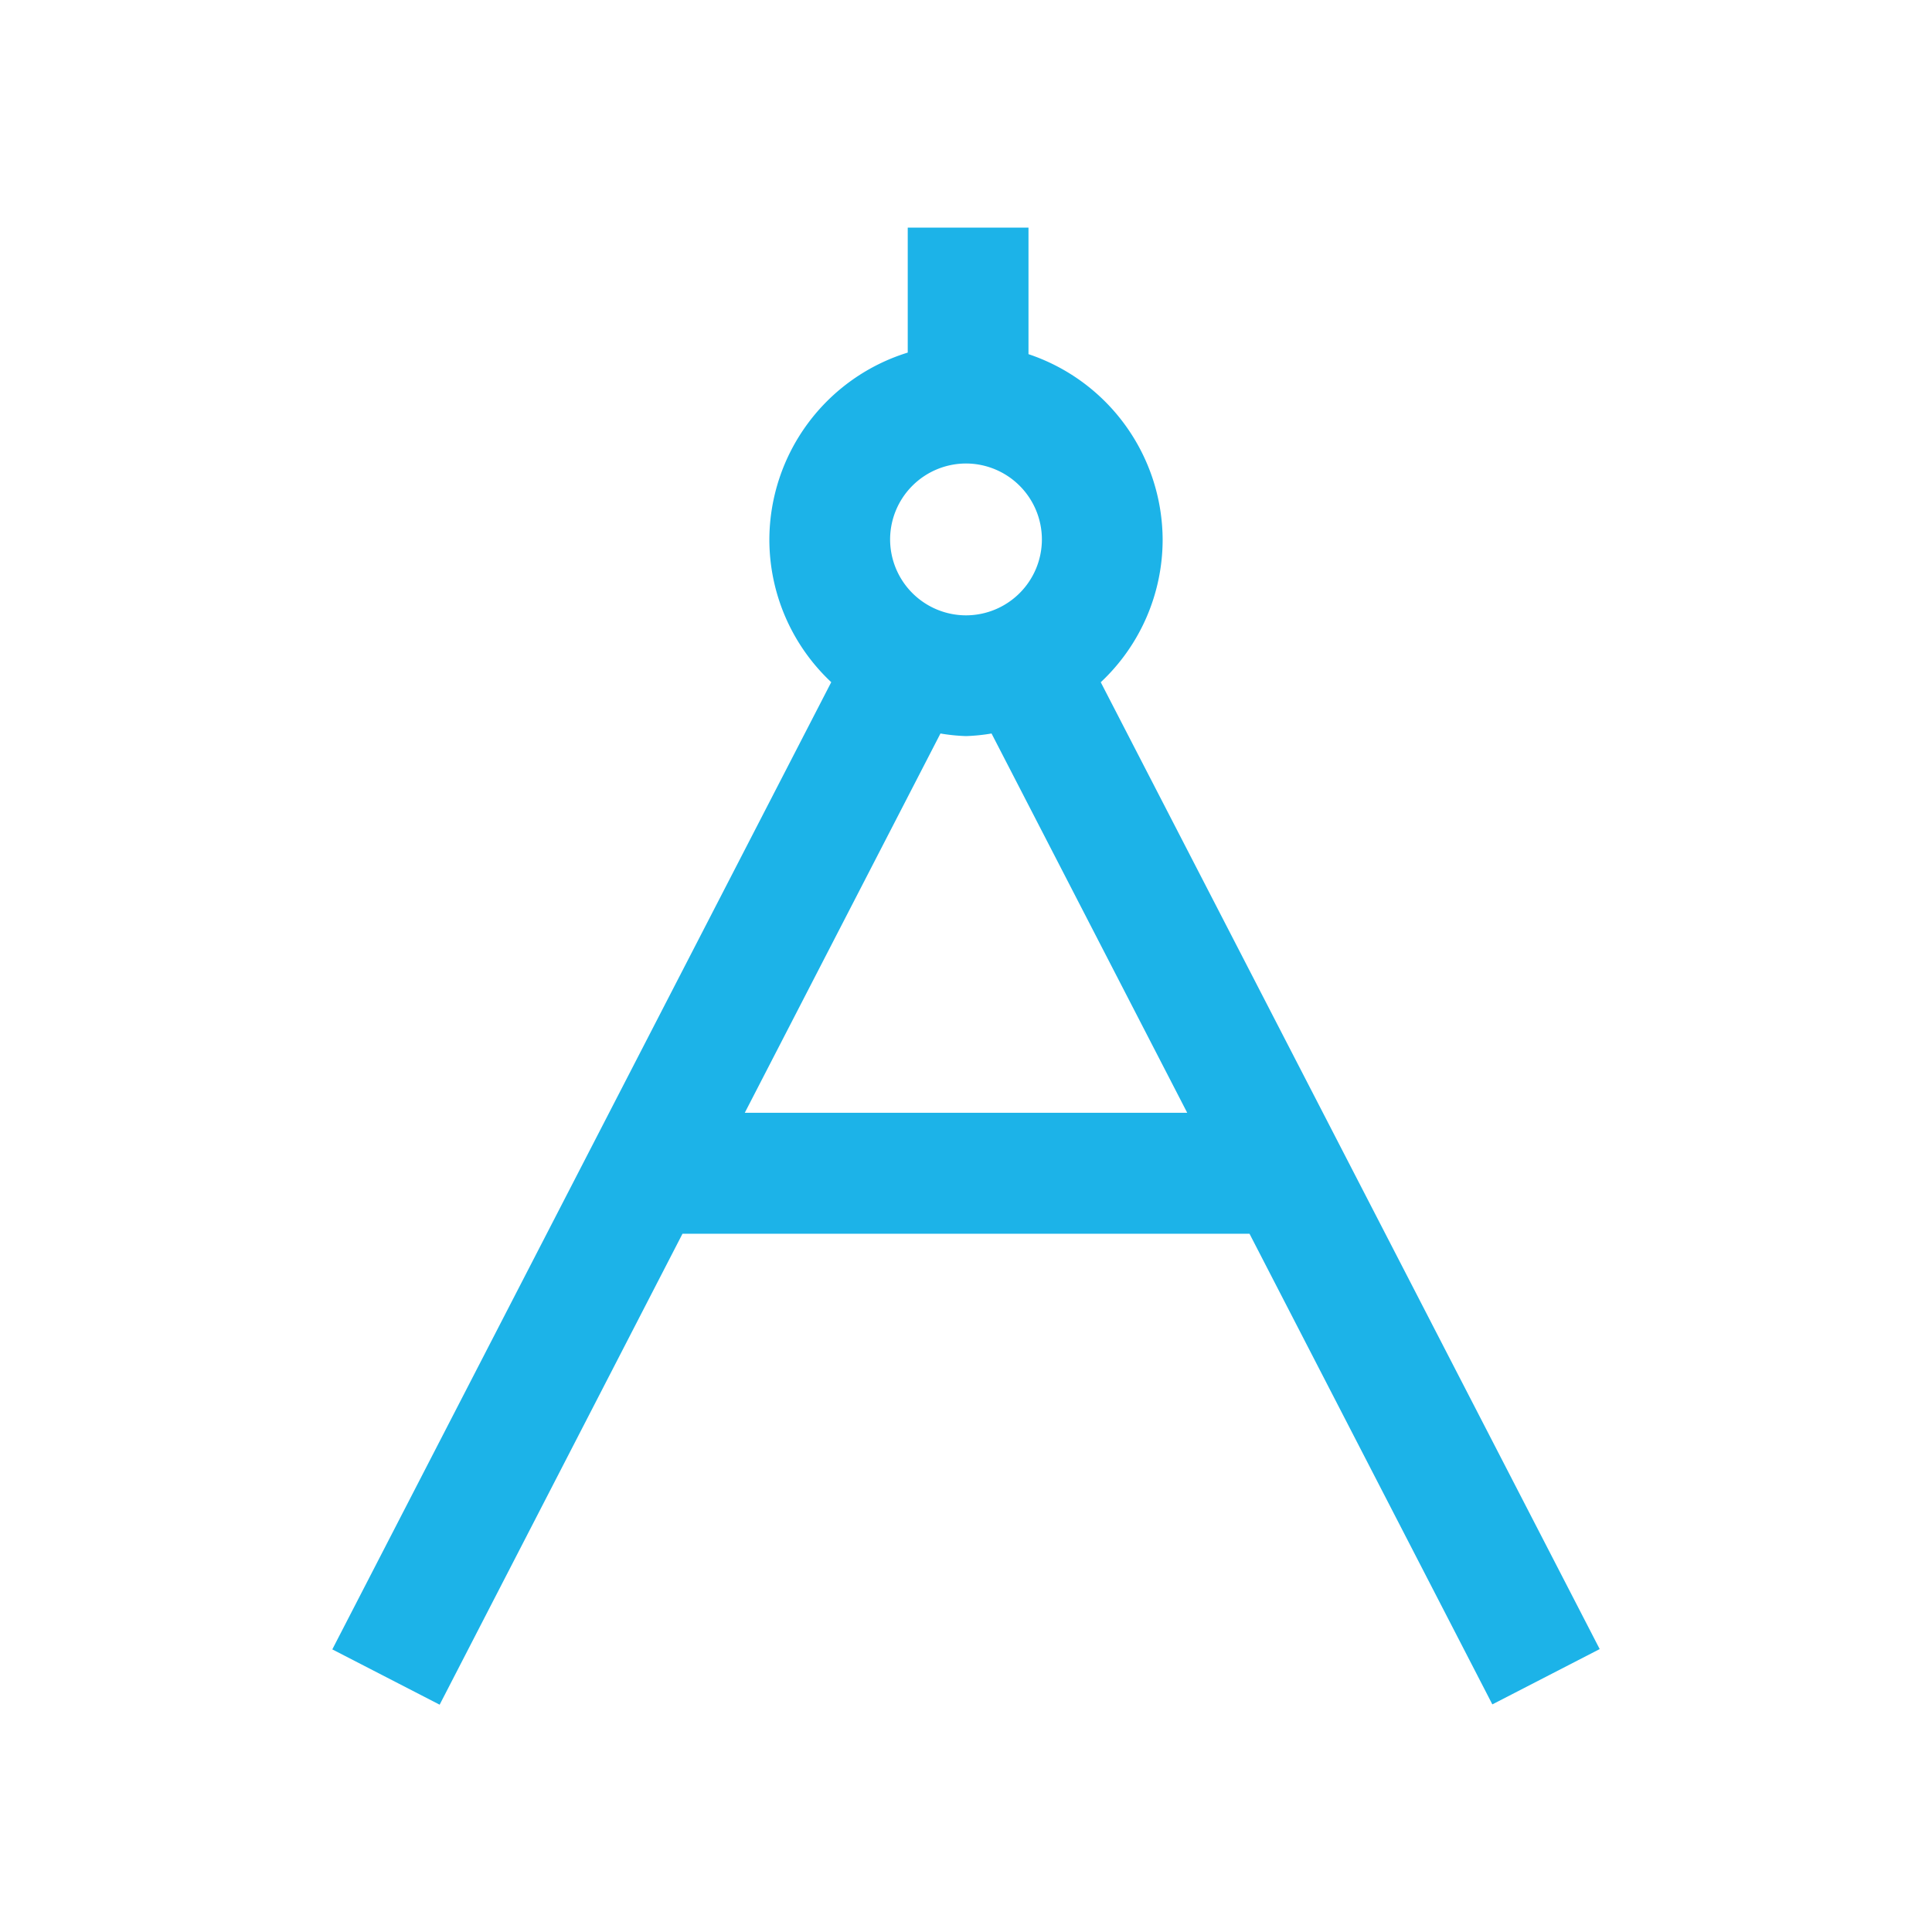 <?xml version="1.0" encoding="UTF-8"?> <svg xmlns="http://www.w3.org/2000/svg" width="32" height="32" viewBox="0 0 32 32"><g><path fill="#1cb3e8" d="M-252.282 28.23l1.778-.916-8.264-16.014a3.239 3.239 0 0 0 1.025-2.36 3.253 3.253 0 0 0-2.222-3.074V3.77h-2v2.07a3.252 3.252 0 0 0-2.292 3.1 3.239 3.239 0 0 0 1.025 2.359l-8.264 16.02 1.778.916 4.022-7.8h9.392zM-261 7.677a1.259 1.259 0 0 1 1.257 1.258A1.258 1.258 0 0 1-261 10.192a1.259 1.259 0 0 1-1.257-1.257A1.259 1.259 0 0 1-261 7.677zm-3.664 10.754l3.241-6.282a3.109 3.109 0 0 0 .423.043 3.093 3.093 0 0 0 .423-.043l3.241 6.282z" transform="translate(277)"></path><path fill="none" d="M0 0H32V32H0z" transform="translate(277) translate(-277)"></path></g></svg> 